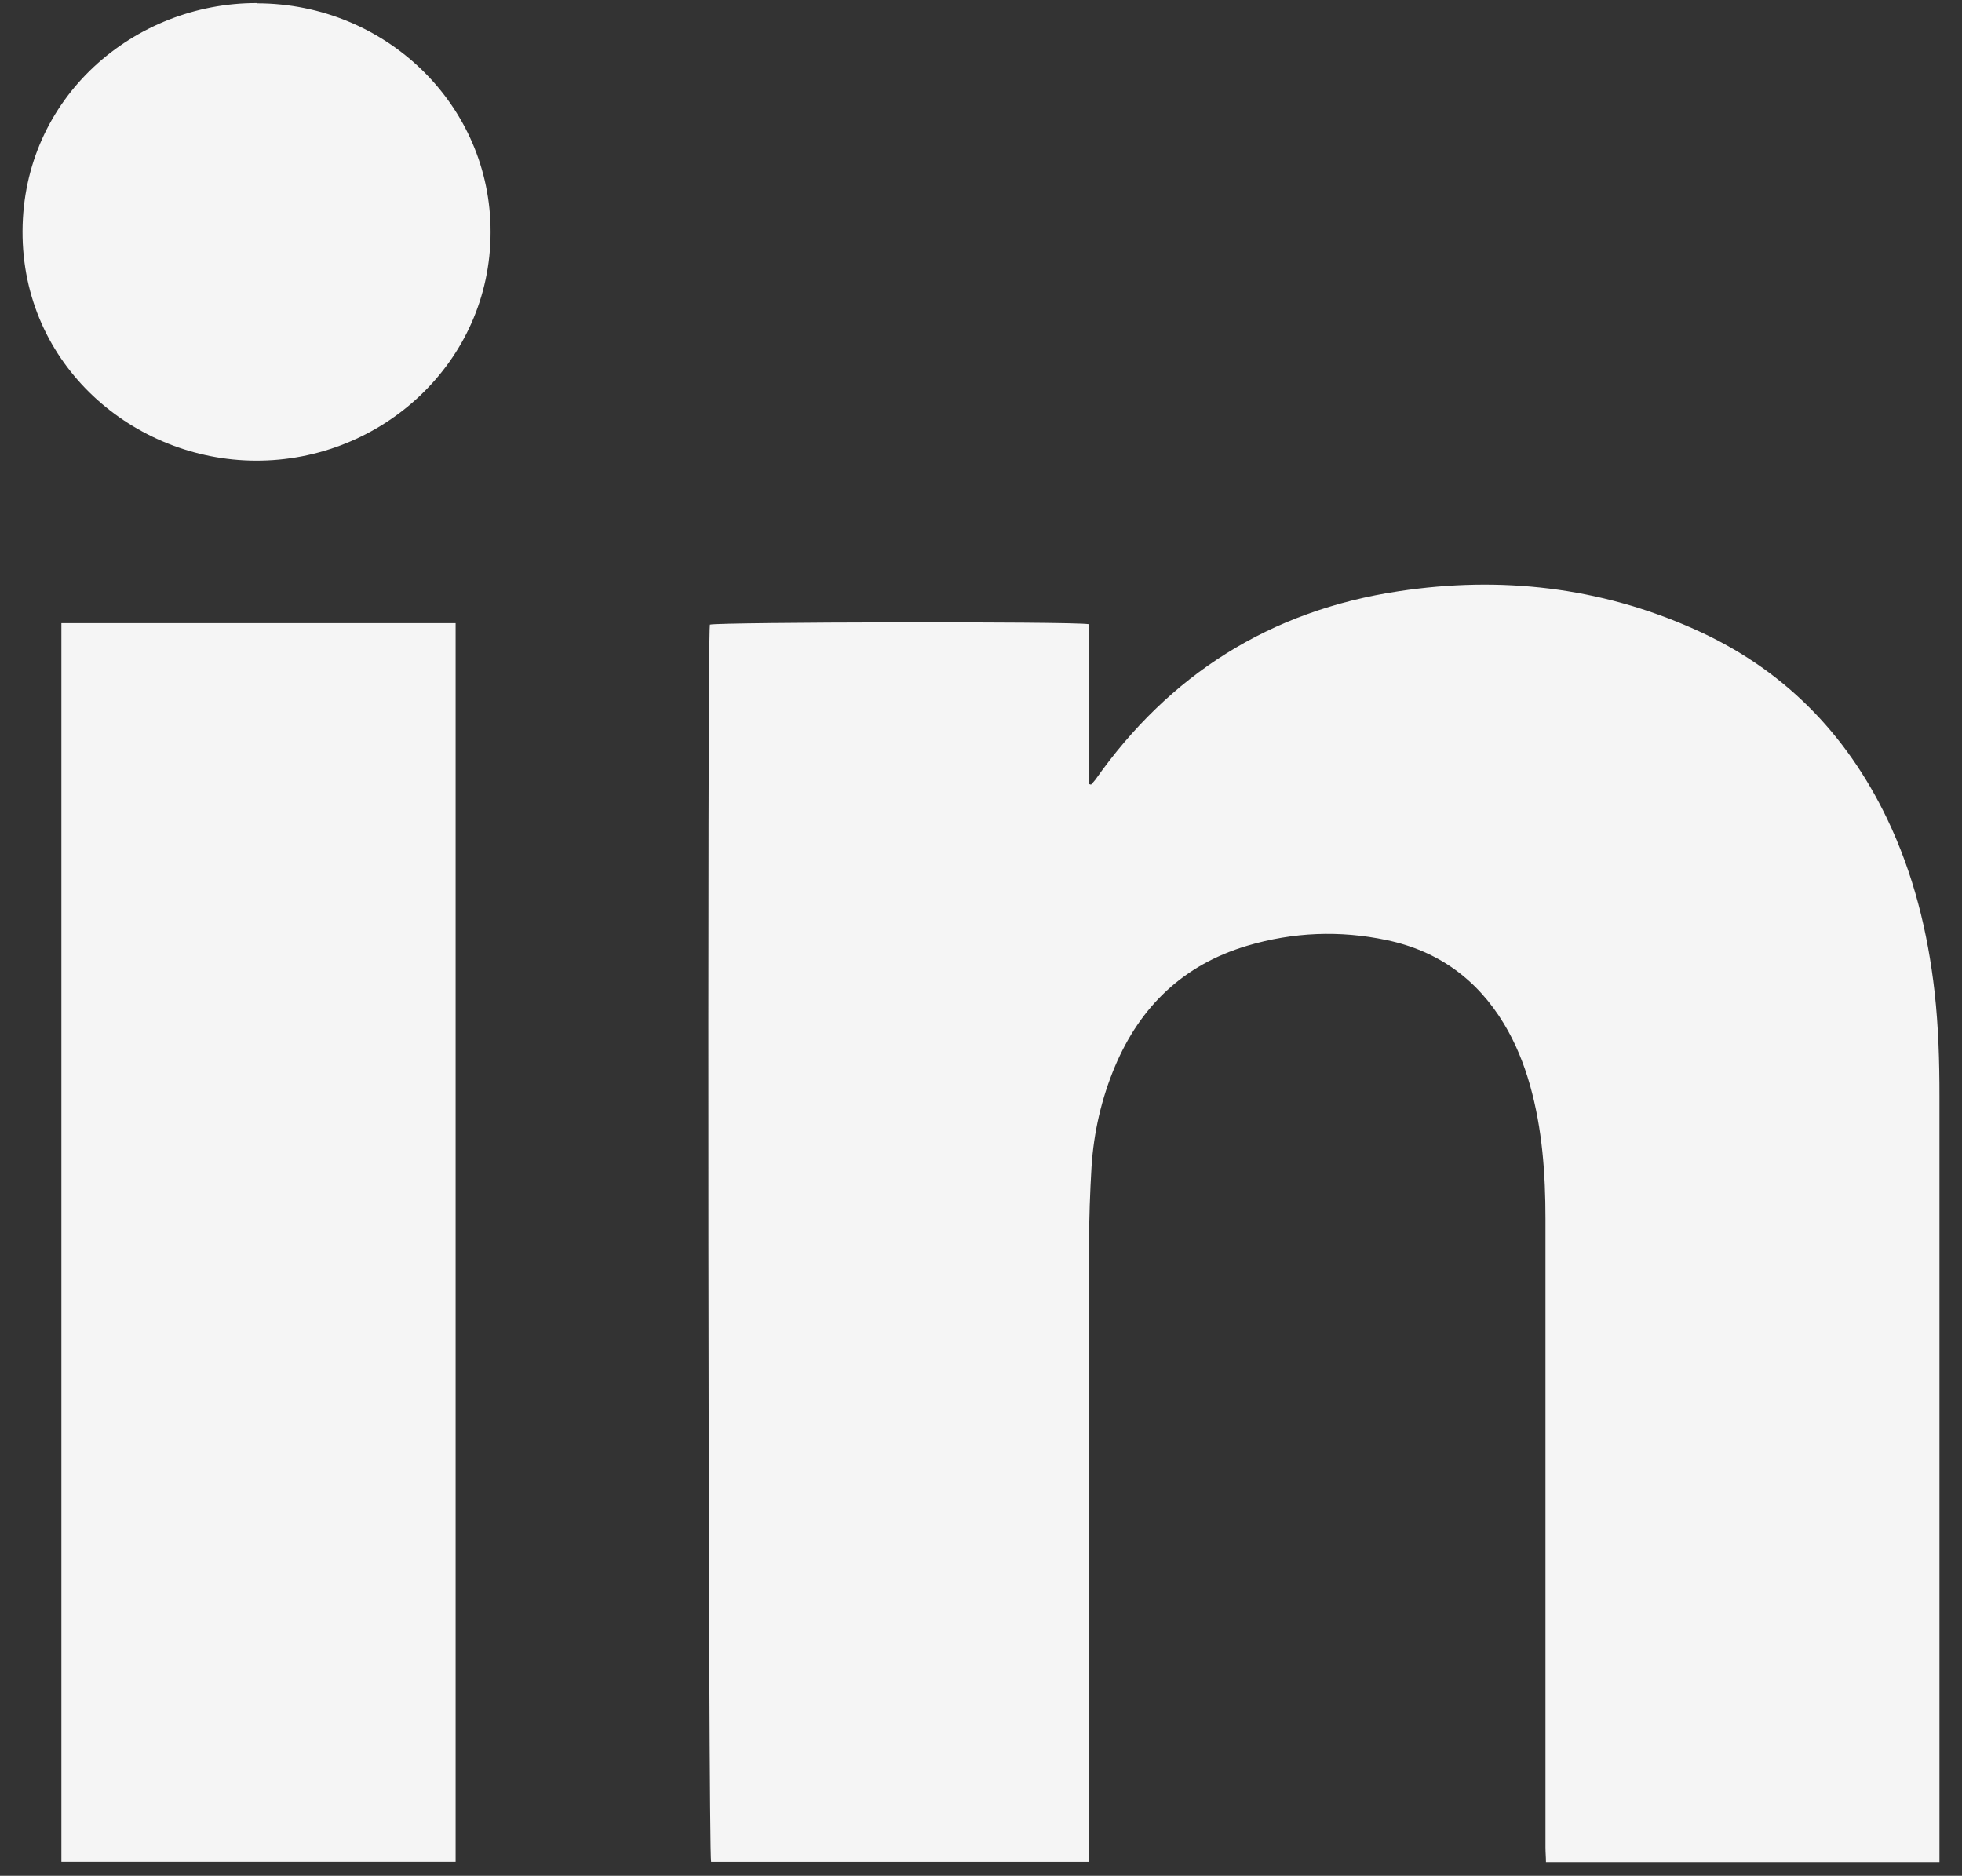 <svg xmlns="http://www.w3.org/2000/svg" fill="none" viewBox="0 0 68 65" height="65" width="68">
<rect x="0" y="0" width="68" height="65" fill="#333333" stroke="none"/>
<path fill="#F5F5F5" d="M37.738 64.517H24.647C24.546 64.207 24.512 22.241 24.605 21.645C24.916 21.555 37.132 21.531 37.729 21.629V27.164C37.729 27.164 37.78 27.181 37.813 27.189C37.864 27.132 37.923 27.074 37.965 27.017C40.516 23.392 44.01 21.155 48.488 20.486C52.007 19.955 55.442 20.339 58.7 21.792C61.781 23.155 63.978 25.401 65.401 28.364C66.318 30.275 66.815 32.292 67.051 34.382C67.185 35.582 67.219 36.782 67.219 37.982C67.219 46.637 67.219 55.283 67.219 63.937V64.525H53.581C53.581 64.354 53.564 64.191 53.564 64.019C53.564 60.19 53.564 56.352 53.564 52.523C53.564 49.094 53.564 45.673 53.564 42.244C53.564 40.677 53.455 39.117 53.026 37.599C52.815 36.856 52.529 36.145 52.125 35.476C51.199 33.941 49.852 32.953 48.059 32.577C46.434 32.234 44.818 32.3 43.227 32.773C41.004 33.435 39.522 34.88 38.647 36.945C38.175 38.064 37.906 39.24 37.83 40.448C37.78 41.313 37.746 42.187 37.746 43.053C37.746 50.017 37.746 56.989 37.746 63.954V64.533L37.738 64.517Z"></path>
<path fill="#F5F5F5" d="M15.791 21.594V64.515H2.128V21.594H15.791Z"></path>
<path fill="#F5F5F5" d="M8.913 0.116C13.367 0.124 17.012 3.635 17.003 8.043C17.003 12.566 13.207 15.988 8.854 15.963C4.653 15.947 0.764 12.673 0.781 8.011C0.798 3.373 4.645 0.099 8.905 0.107L8.913 0.116Z"></path>
</svg>

